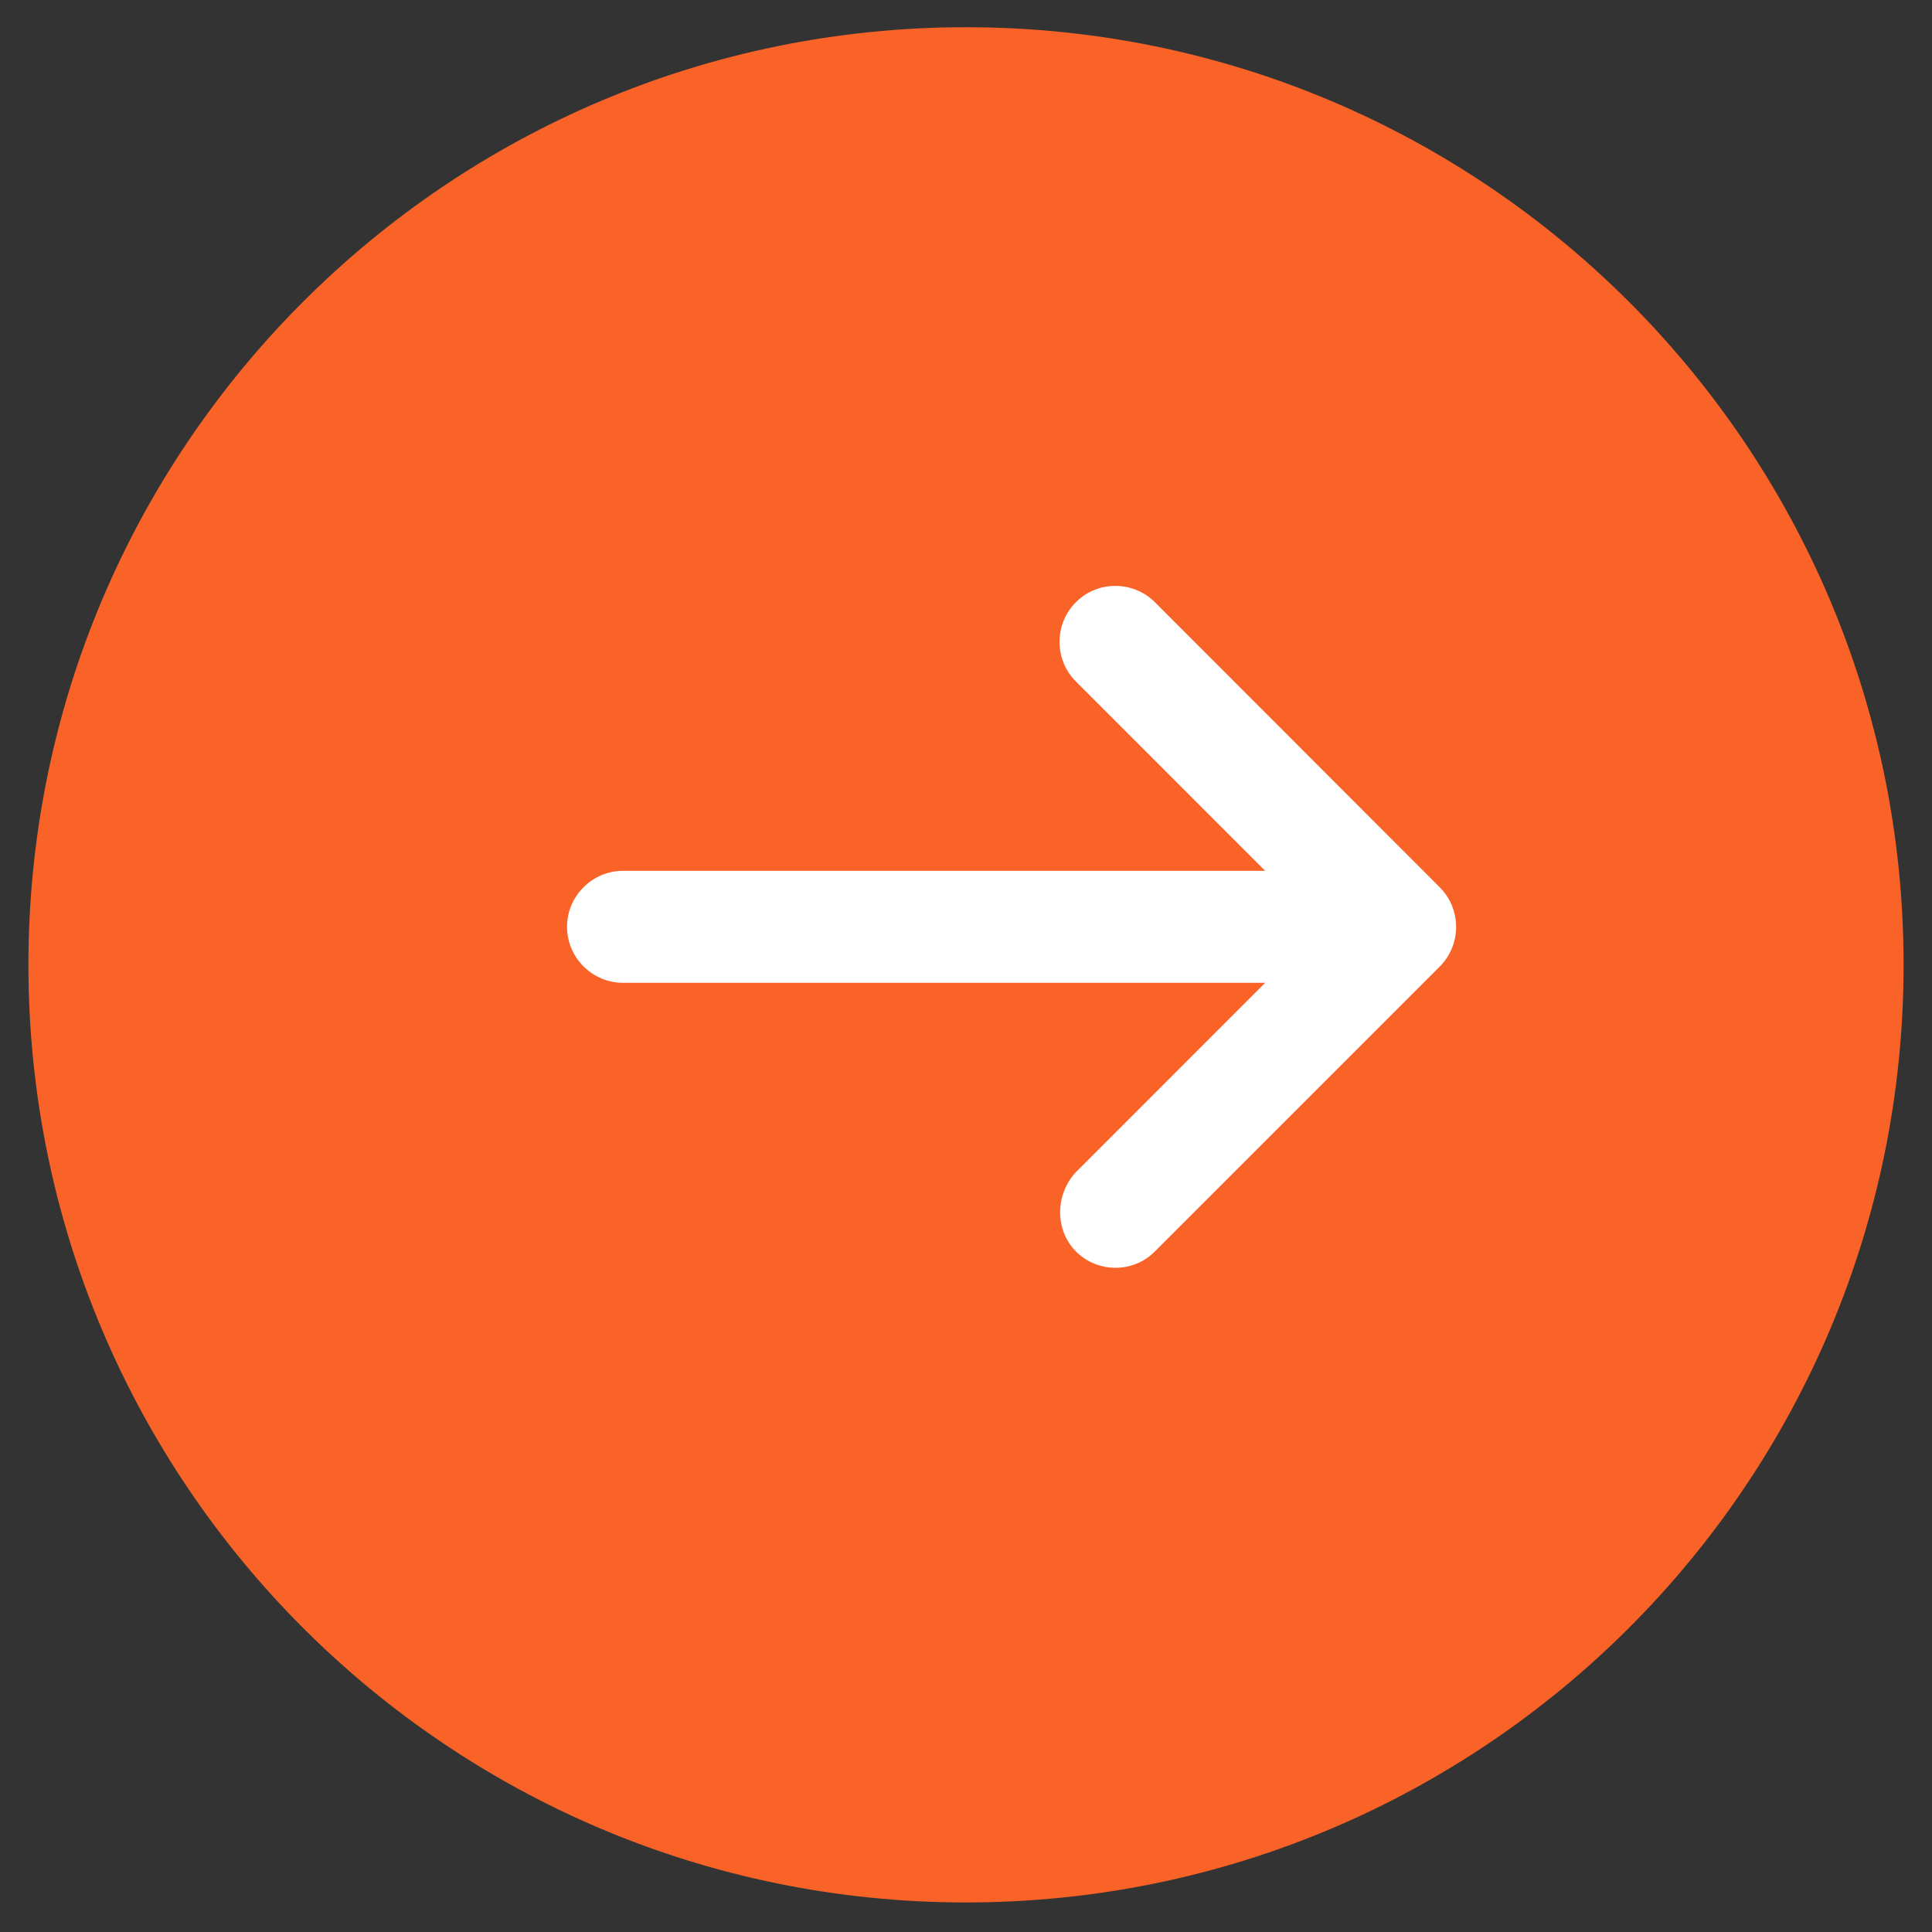 <svg width="34" height="34" viewBox="0 0 34 34" fill="none" xmlns="http://www.w3.org/2000/svg">
<rect x="0" y="0" width="34" height="34" fill="#333333" stroke="none"/>
<path opacity="0.999" d="M33.5 16.98C33.5 26.093 26.114 33.48 17 33.48C7.886 33.48 0.5 26.093 0.5 16.98C0.5 7.866 7.886 0.479 17 0.479C26.114 0.479 33.5 7.866 33.5 16.98Z" fill="#F96328"/>
<path d="M9.979 16.311C9.979 16.852 10.423 17.296 10.965 17.296H22.265L18.934 20.628C18.929 20.632 18.929 20.632 18.925 20.636C18.562 21.041 18.571 21.651 18.929 22.018C18.929 22.018 18.929 22.018 18.934 22.023C19.318 22.407 19.945 22.407 20.324 22.023L25.337 17.01C25.721 16.626 25.721 15.999 25.337 15.615L20.324 10.598C19.94 10.215 19.313 10.215 18.934 10.598C18.55 10.982 18.55 11.61 18.934 11.993L22.265 15.325H10.965C10.423 15.325 9.979 15.769 9.979 16.311Z" fill="white"/>
</svg>
